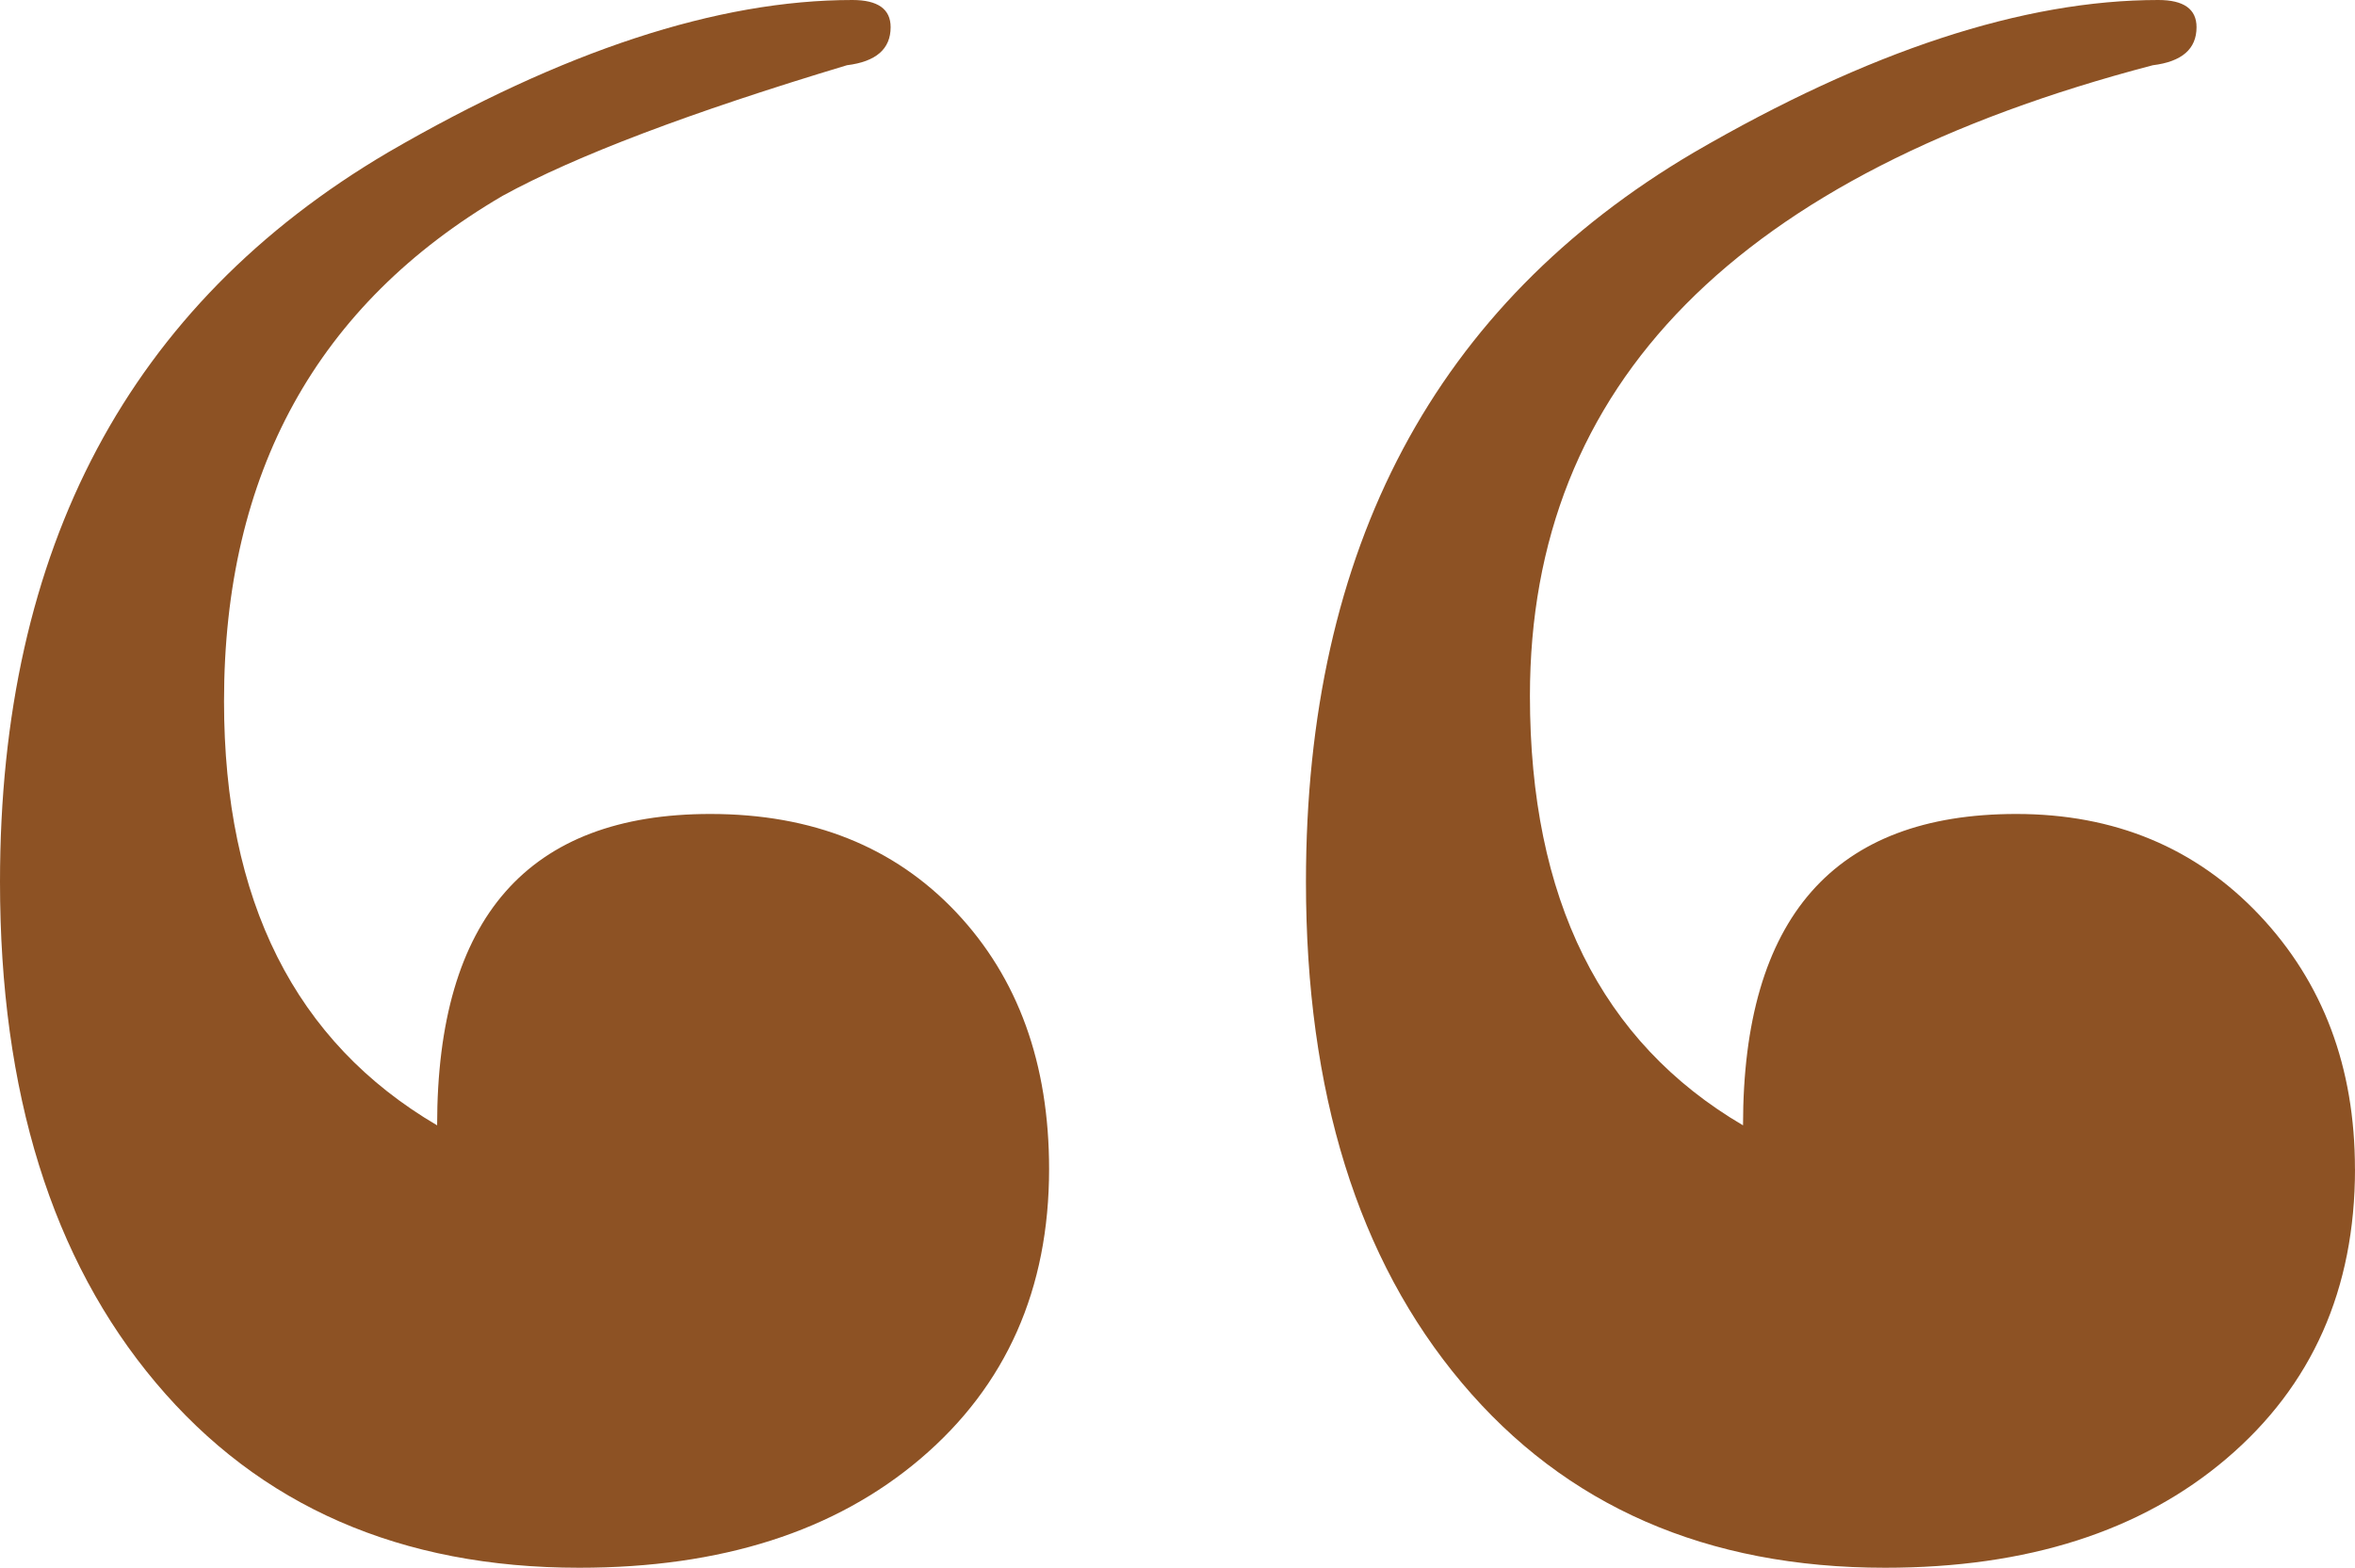 <?xml version="1.0" encoding="UTF-8"?>
<svg id="Layer_1" data-name="Layer 1" xmlns="http://www.w3.org/2000/svg" viewBox="0 0 452.55 301.35">
  <defs>
    <style>
      .cls-1 {
        fill: #8d5224;
      }
    </style>
  </defs>
  <path class="cls-1" d="m201.6,224.7c0,23.1-8.24,41.65-24.67,55.65-16.45,14.01-38.32,21-65.62,21-34.3,0-61.42-11.84-81.37-35.57C9.98,242.06,0,209.97,0,169.51,0,105.33,24.84,58.6,74.55,29.3,108.15,9.78,137.89,0,163.8,0c4.89,0,7.35,1.74,7.35,5.22,0,4.2-2.81,6.63-8.4,7.32-30.11,9.06-52.16,17.42-66.15,25.09-35.7,20.9-53.55,53.3-53.55,97.17,0,38.32,13.65,65.49,40.95,81.51,0-39.9,17.49-59.85,52.5-59.85,19.59,0,35.34,6.3,47.25,18.9,11.89,12.6,17.85,29.06,17.85,49.35Zm250.95,0c0,23.1-8.24,41.65-24.67,55.65-16.45,14.01-38.32,21-65.62,21-34.3,0-61.42-11.84-81.37-35.57-19.95-23.72-29.93-55.81-29.93-96.27,0-64.18,24.84-110.91,74.55-140.21C359.1,9.78,388.84,0,414.75,0c4.89,0,7.35,1.74,7.35,5.22,0,4.2-2.81,6.63-8.4,7.32-79.8,20.9-119.7,61.31-119.7,121.21,0,39.01,13.65,66.54,40.95,82.56,0-39.9,17.49-59.85,52.5-59.85,18.9,0,34.47,6.48,46.72,19.42,12.24,12.96,18.37,29.24,18.37,48.83Z"/>
</svg>